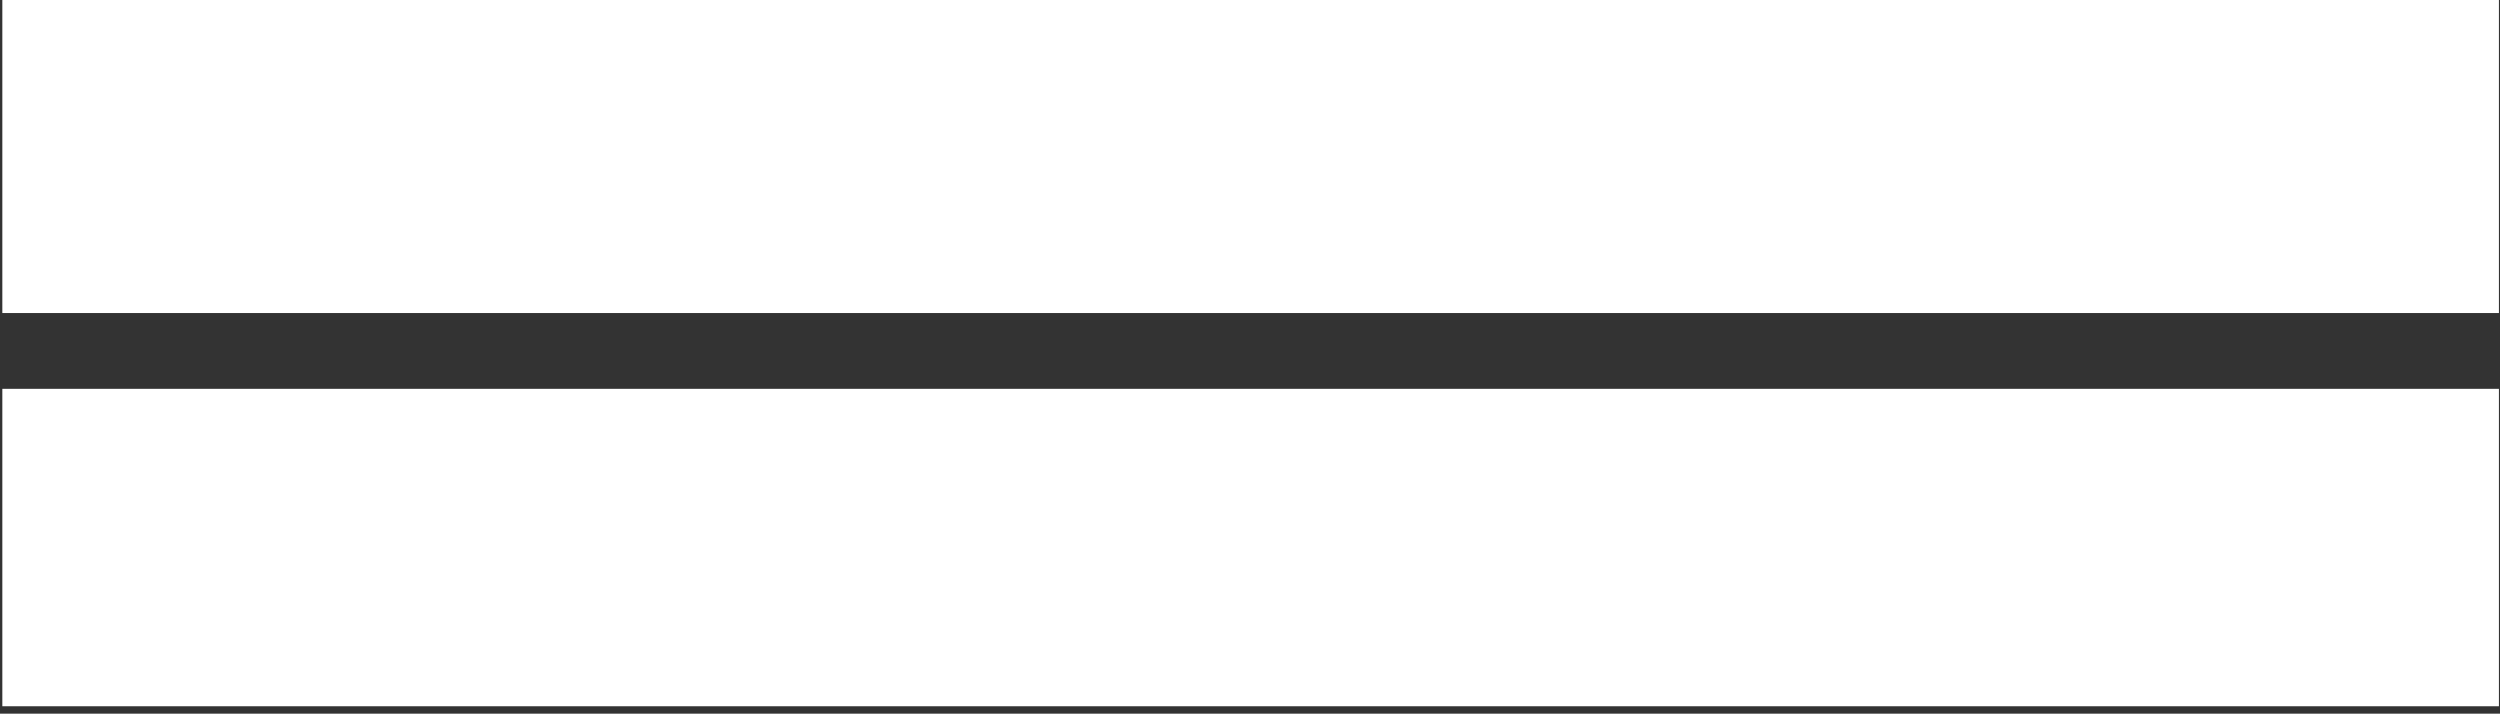 <?xml version="1.0" encoding="utf-8"?>
<!-- Generator: Adobe Illustrator 16.0.0, SVG Export Plug-In . SVG Version: 6.00 Build 0)  -->
<!DOCTYPE svg PUBLIC "-//W3C//DTD SVG 1.1//EN" "http://www.w3.org/Graphics/SVG/1.1/DTD/svg11.dtd">
<svg version="1.1" id="レイヤー_1" xmlns="http://www.w3.org/2000/svg" xmlns:xlink="http://www.w3.org/1999/xlink" x="0px"
	 y="0px" width="338.08px" height="96.508px" viewBox="0 0 338.08 96.508" enable-background="new 0 0 338.08 96.508"
	 xml:space="preserve">
<rect x="0" y="0" width="338.08" height="96.508" fill="#333333" stroke="none"/>
<rect x="0.316" y="-0.59" fill="#FFFFFF" width="337.618" height="42.923"/>
<rect x="0.316" y="52.582" fill="#FFFFFF" width="337.618" height="42.926"/>
</svg>
